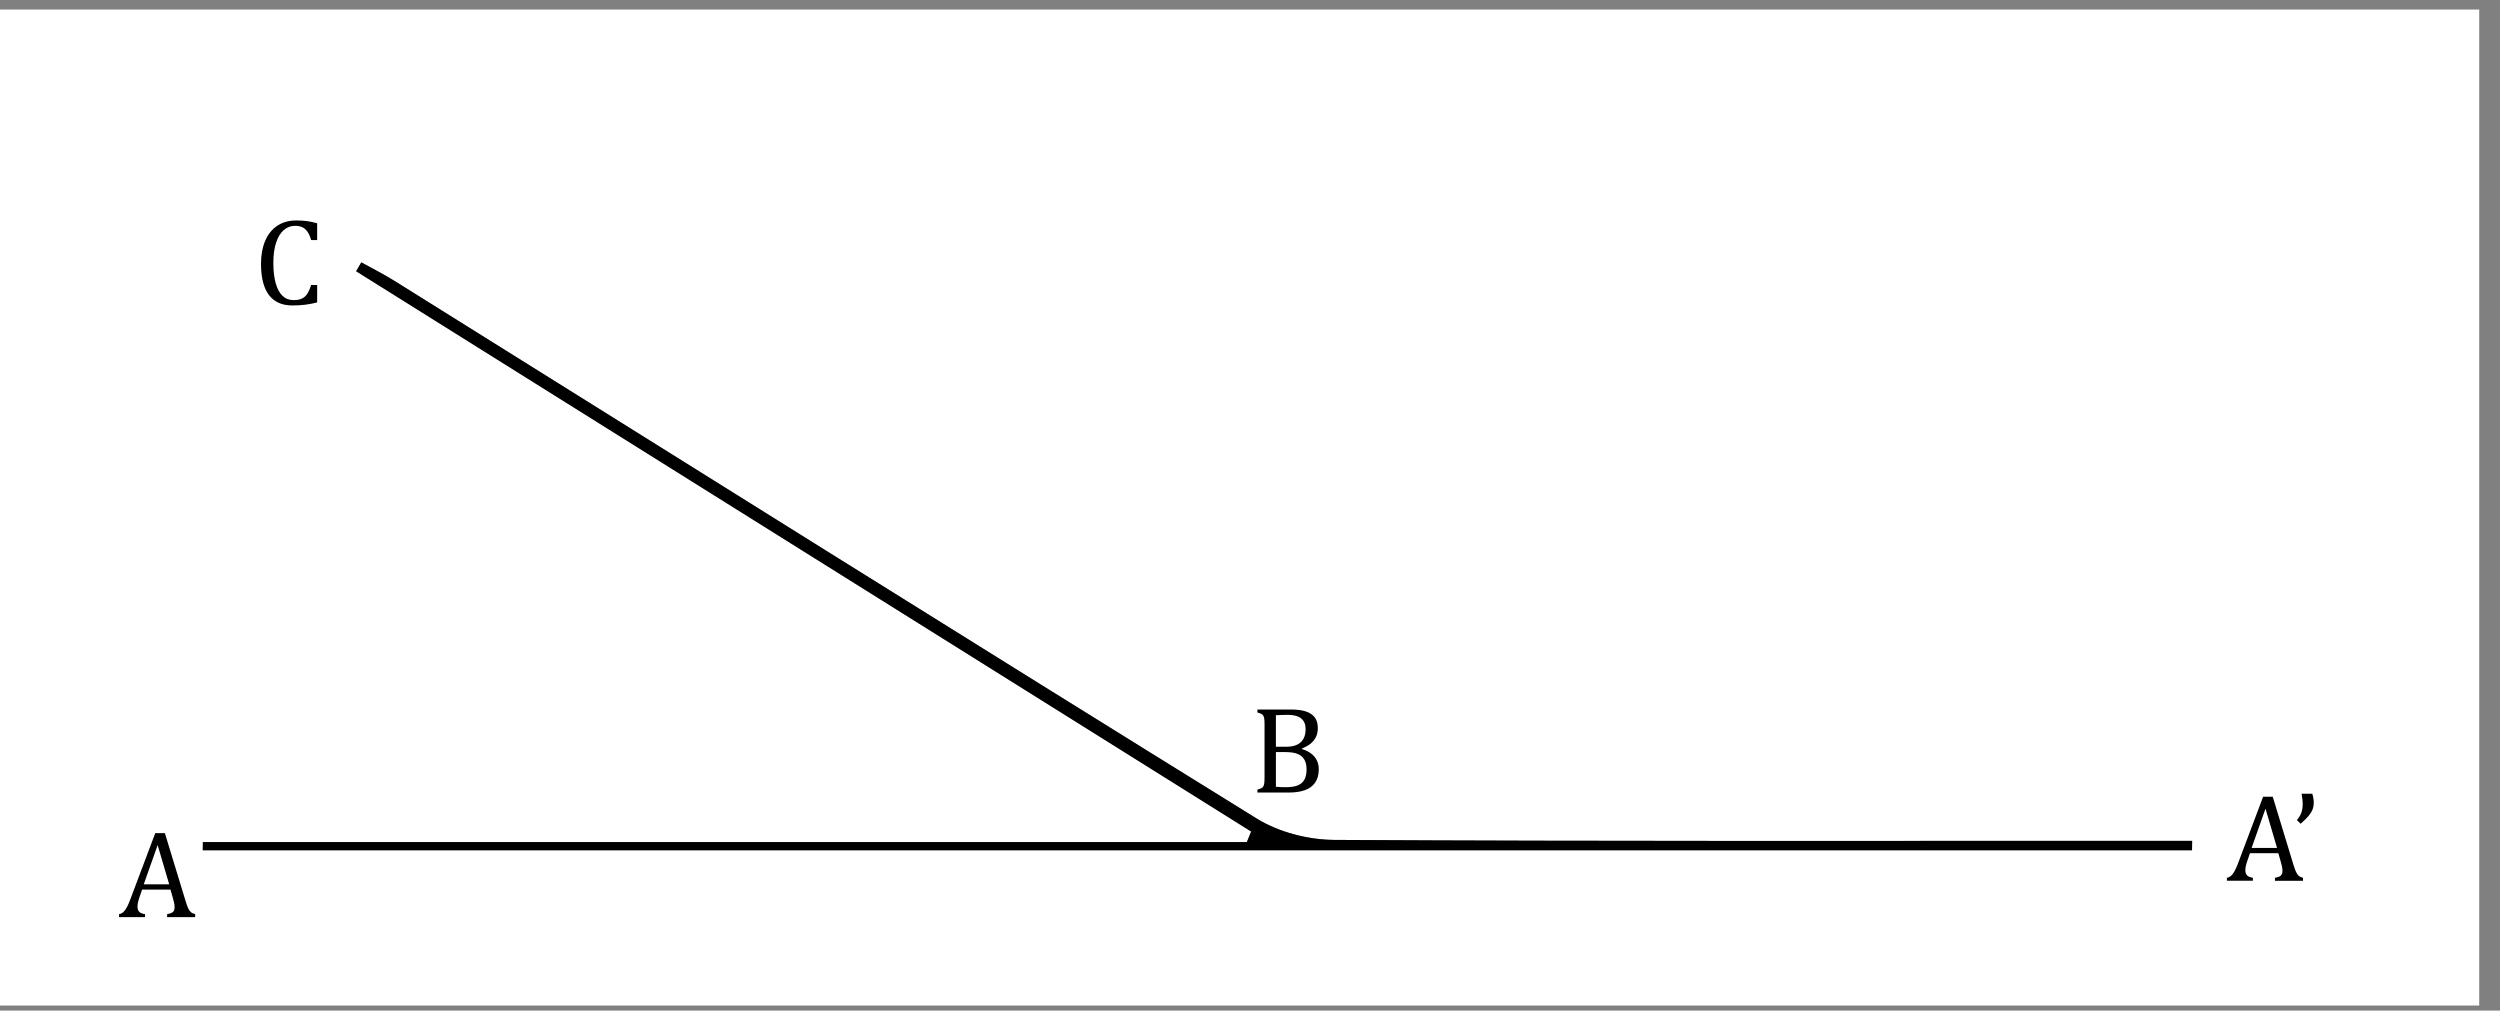 <?xml version="1.0" encoding="utf-8"?>
<!-- Generator: Adobe Illustrator 19.0.0, SVG Export Plug-In . SVG Version: 6.00 Build 0)  -->
<svg version="1.1" id="Layer_1" xmlns="http://www.w3.org/2000/svg" xmlns:xlink="http://www.w3.org/1999/xlink" x="0px" y="0px"
	 viewBox="0 0 240.772 97.33" style="enable-background:new 0 0 240.772 97.33;" xml:space="preserve">
<rect x="0" y="0" width="240.772" height="97.33" fill="#808080" stroke="none"/>
<style type="text/css">
	.st0{clip-path:url(#SVGID_2_);fill:#FFFFFF;}
	.st1{clip-path:url(#SVGID_2_);}
</style>
<g>
	<defs>
		<rect id="SVGID_1_" width="240.772" height="97.33"/>
	</defs>
	<clipPath id="SVGID_2_">
		<use xlink:href="#SVGID_1_"  style="overflow:visible;"/>
	</clipPath>
	<path class="st0" d="M-1.035,0.915h239.806v95.925H-1.035V0.915z M19.538,81.097
		c-0.003,0.263-0.006,0.526-0.009,0.789h191.582l0.012-0.905h-4.264
		c-26.126,0-52.253,0.055-78.378-0.09c-2.502-0.015-5.331-0.746-7.445-2.055
		c-27.734-17.164-55.365-34.494-83.029-51.773c-1.038-0.649-2.138-1.199-3.21-1.795
		c-0.166,0.286-0.331,0.571-0.497,0.856c28.732,17.987,57.465,35.974,86.197,53.96
		c-0.138,0.338-0.274,0.675-0.411,1.013H19.538z"/>
	<path class="st1" d="M19.538,81.097h100.548c0.137-0.338,0.273-0.675,0.411-1.013
		C91.765,62.098,63.032,44.111,34.3,26.124c0.166-0.285,0.331-0.57,0.497-0.856
		c1.072,0.596,2.172,1.146,3.21,1.795c27.664,17.279,55.295,34.609,83.029,51.773
		c2.114,1.309,4.943,2.04,7.445,2.055c26.125,0.145,52.252,0.09,78.378,0.09
		h4.264l-0.012,0.905H19.529C19.532,81.623,19.535,81.36,19.538,81.097"/>
	<g class="st1">
		<path d="M16.095,88.33v-0.287c0.195-0.039,0.341-0.082,0.437-0.129
			s0.167-0.112,0.214-0.196s0.07-0.196,0.07-0.337
			c0-0.133-0.016-0.276-0.047-0.431s-0.076-0.327-0.135-0.519l-0.217-0.756h-2.73
			l-0.199,0.574c-0.102,0.289-0.168,0.508-0.199,0.656s-0.047,0.283-0.047,0.404
			c0,0.234,0.06,0.406,0.179,0.516s0.302,0.182,0.548,0.217v0.287h-2.502v-0.287
			c0.219-0.035,0.409-0.162,0.571-0.381s0.319-0.531,0.472-0.938l2.443-6.486h0.926
			l1.992,6.533c0.094,0.305,0.177,0.537,0.249,0.697s0.159,0.285,0.261,0.375
			s0.24,0.156,0.416,0.199v0.287H16.095z M13.845,85.166h2.449l-1.113-3.779
			L13.845,85.166z"/>
	</g>
	<g class="st1">
		<path d="M121.101,76.33v-0.287c0.242-0.062,0.404-0.132,0.486-0.208
			s0.136-0.185,0.161-0.325s0.038-0.355,0.038-0.645v-5.068
			c0-0.27-0.01-0.466-0.029-0.589s-0.052-0.219-0.097-0.287
			s-0.104-0.123-0.179-0.164s-0.201-0.087-0.381-0.138V68.332h3.205
			c0.621,0,1.12,0.066,1.497,0.199s0.657,0.329,0.841,0.589
			s0.275,0.595,0.275,1.005c0,0.34-0.065,0.635-0.196,0.885
			s-0.302,0.457-0.513,0.621s-0.482,0.316-0.814,0.457v0.053
			c0.531,0.16,0.934,0.407,1.207,0.741s0.41,0.731,0.41,1.192
			c0,0.531-0.118,0.965-0.354,1.301s-0.567,0.579-0.993,0.729
			s-0.941,0.226-1.547,0.226H121.101z M123.907,71.918
			c0.594,0,1.048-0.144,1.362-0.431s0.472-0.704,0.472-1.251
			c0-0.27-0.044-0.493-0.132-0.671s-0.209-0.319-0.363-0.425
			s-0.337-0.181-0.548-0.226s-0.439-0.067-0.686-0.067
			c-0.148,0-0.344,0.004-0.586,0.012s-0.424,0.016-0.545,0.023v3.035H123.907z
			 M122.882,75.773c0.285,0.027,0.604,0.041,0.955,0.041
			c0.512,0,0.909-0.064,1.192-0.193s0.488-0.319,0.615-0.571
			s0.19-0.567,0.19-0.946s-0.069-0.691-0.208-0.938s-0.353-0.43-0.642-0.551
			s-0.688-0.182-1.195-0.182h-0.908V75.773z"/>
	</g>
	<g class="st1">
		<path d="M30.544,21.498v1.623h-0.58c-0.094-0.34-0.213-0.61-0.357-0.812
			s-0.312-0.345-0.504-0.431s-0.422-0.129-0.691-0.129
			c-0.402,0-0.761,0.134-1.075,0.401s-0.562,0.67-0.741,1.207
			s-0.27,1.187-0.27,1.948c0,0.766,0.074,1.419,0.223,1.96
			s0.367,0.949,0.656,1.225s0.645,0.413,1.066,0.413
			c0.32,0,0.582-0.046,0.785-0.138s0.374-0.237,0.513-0.437
			s0.271-0.492,0.396-0.879h0.58v1.676c-0.367,0.098-0.743,0.171-1.128,0.22
			s-0.808,0.073-1.269,0.073c-0.992,0-1.742-0.336-2.25-1.008
			s-0.762-1.674-0.762-3.006c0-0.836,0.132-1.568,0.396-2.197
			s0.651-1.115,1.163-1.459s1.123-0.516,1.834-0.516
			c0.355,0,0.684,0.019,0.984,0.056S30.158,21.396,30.544,21.498z"/>
	</g>
	<g class="st1">
		<path d="M219.1,84.826v-0.287c0.195-0.039,0.341-0.082,0.437-0.129
			s0.167-0.112,0.214-0.196s0.07-0.196,0.07-0.337
			c0-0.133-0.016-0.276-0.047-0.431s-0.076-0.327-0.135-0.519l-0.217-0.756h-2.73
			l-0.199,0.574c-0.102,0.289-0.168,0.508-0.199,0.656s-0.047,0.283-0.047,0.404
			c0,0.234,0.06,0.406,0.179,0.516s0.302,0.182,0.548,0.217v0.287h-2.502v-0.287
			c0.219-0.035,0.409-0.162,0.571-0.381s0.319-0.531,0.472-0.938l2.443-6.486h0.926
			L220.875,83.268c0.094,0.305,0.177,0.537,0.249,0.697s0.159,0.285,0.261,0.375
			s0.24,0.156,0.416,0.199v0.287H219.1z M216.85,81.662h2.449l-1.113-3.779
			L216.85,81.662z"/>
		<path d="M222.688,76.441c0.047,0.129,0.083,0.27,0.108,0.422
			s0.038,0.291,0.038,0.416c0,0.258-0.039,0.486-0.117,0.686
			s-0.202,0.401-0.372,0.606s-0.429,0.46-0.776,0.765l-0.357-0.352
			c0.191-0.23,0.332-0.464,0.422-0.7s0.135-0.524,0.135-0.864
			c0-0.117-0.006-0.242-0.018-0.375s-0.041-0.334-0.088-0.604H222.688z"/>
	</g>
</g>
</svg>
